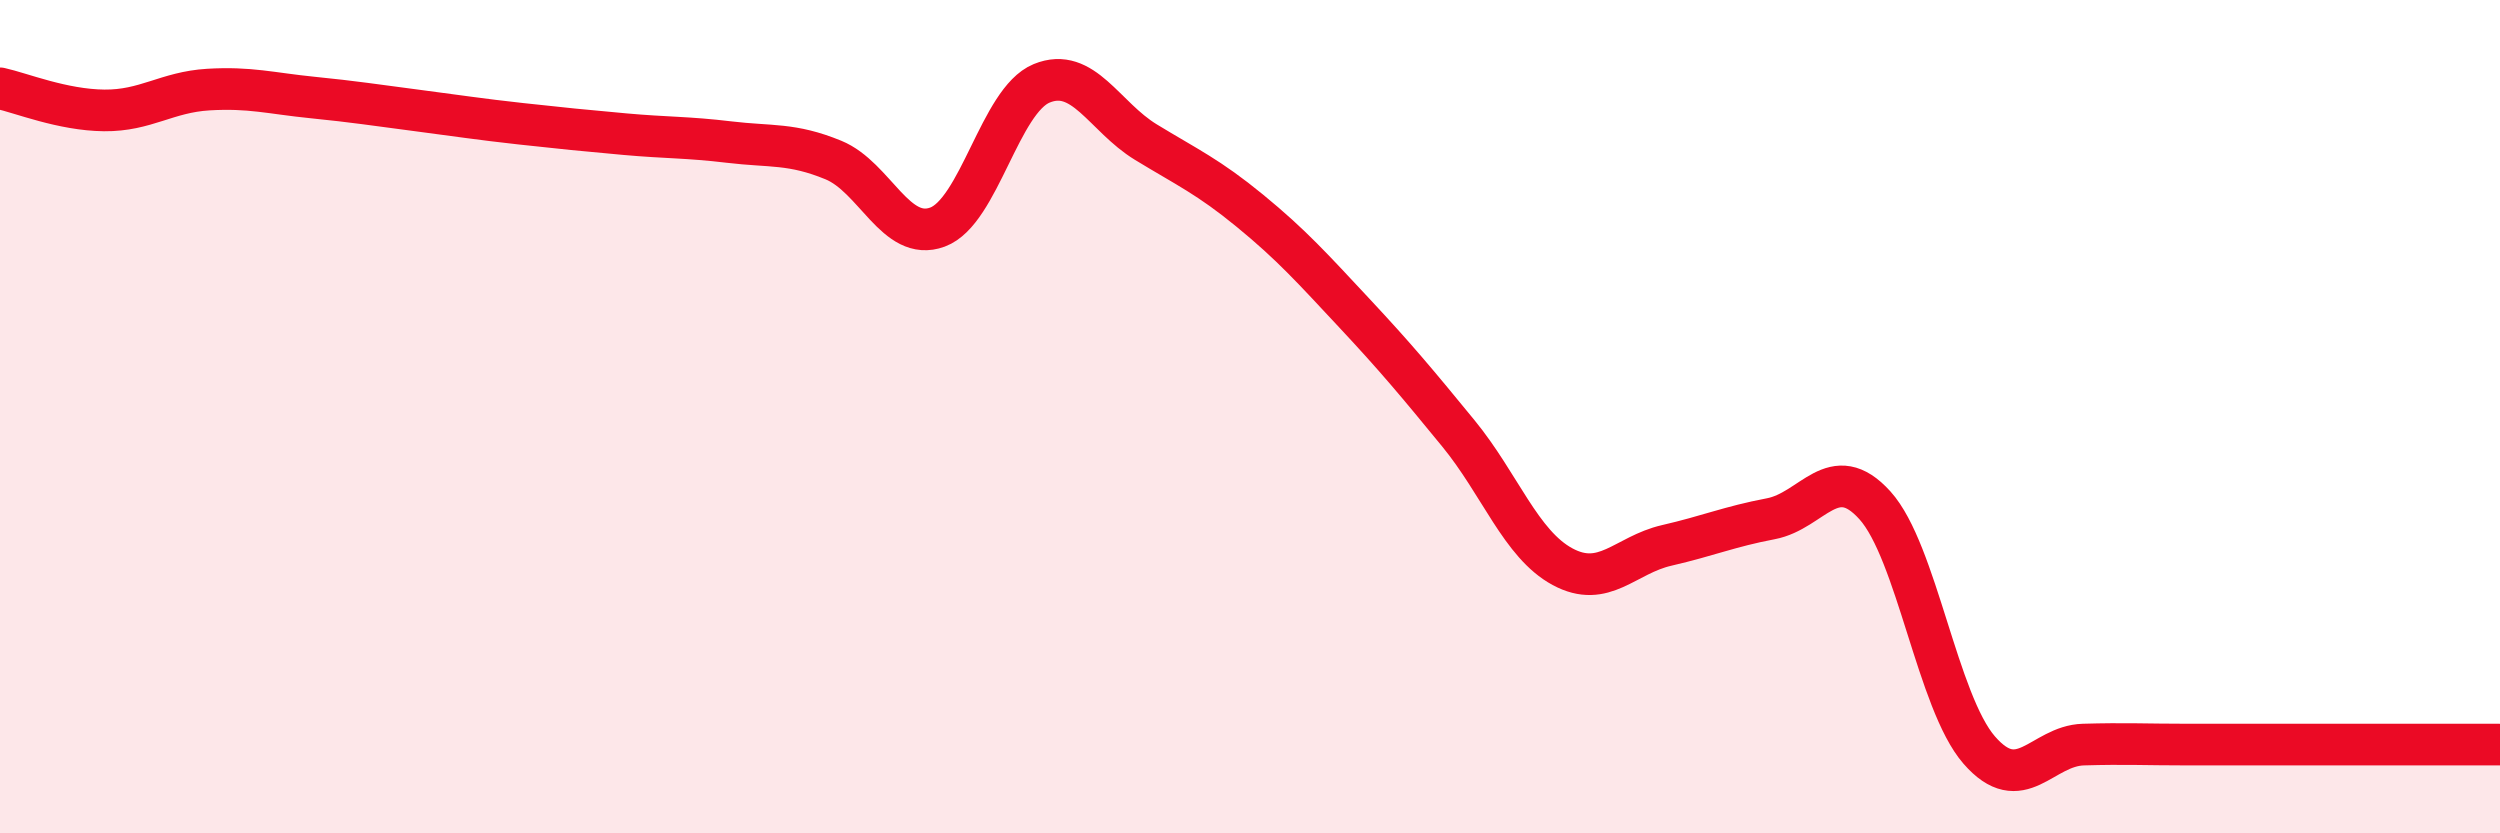 
    <svg width="60" height="20" viewBox="0 0 60 20" xmlns="http://www.w3.org/2000/svg">
      <path
        d="M 0,2.12 C 0.5,2.23 1.5,2.64 2.5,2.65 C 3.5,2.66 4,2.21 5,2.15 C 6,2.09 6.5,2.24 7.5,2.34 C 8.5,2.44 9,2.52 10,2.65 C 11,2.78 11.5,2.86 12.5,2.97 C 13.5,3.08 14,3.13 15,3.22 C 16,3.31 16.5,3.29 17.5,3.41 C 18.5,3.53 19,3.43 20,3.84 C 21,4.25 21.5,5.82 22.5,5.45 C 23.5,5.08 24,2.41 25,2 C 26,1.59 26.5,2.8 27.5,3.41 C 28.5,4.02 29,4.24 30,5.06 C 31,5.88 31.5,6.44 32.5,7.51 C 33.5,8.58 34,9.18 35,10.4 C 36,11.62 36.5,13.06 37.5,13.6 C 38.5,14.14 39,13.32 40,13.09 C 41,12.86 41.5,12.64 42.5,12.45 C 43.5,12.26 44,11.02 45,12.13 C 46,13.24 46.5,16.85 47.5,18 C 48.5,19.15 49,17.9 50,17.87 C 51,17.84 51.5,17.87 52.5,17.87 C 53.5,17.87 53.5,17.87 55,17.87 C 56.5,17.87 59,17.87 60,17.87L60 20L0 20Z"
        fill="#EB0A25"
        opacity="0.1"
        stroke-linecap="round"
        stroke-linejoin="round"
      />
      <path
        d="M 0,2.12 C 0.5,2.23 1.5,2.64 2.5,2.65 C 3.5,2.66 4,2.21 5,2.15 C 6,2.09 6.5,2.24 7.5,2.34 C 8.5,2.44 9,2.52 10,2.65 C 11,2.78 11.5,2.86 12.5,2.97 C 13.5,3.08 14,3.13 15,3.22 C 16,3.31 16.5,3.29 17.5,3.41 C 18.5,3.53 19,3.43 20,3.84 C 21,4.25 21.5,5.82 22.5,5.45 C 23.5,5.08 24,2.41 25,2 C 26,1.59 26.5,2.8 27.5,3.41 C 28.5,4.02 29,4.24 30,5.06 C 31,5.88 31.5,6.44 32.5,7.51 C 33.5,8.58 34,9.18 35,10.4 C 36,11.62 36.5,13.06 37.5,13.6 C 38.5,14.14 39,13.32 40,13.09 C 41,12.86 41.5,12.64 42.5,12.45 C 43.5,12.26 44,11.02 45,12.13 C 46,13.24 46.5,16.85 47.5,18 C 48.5,19.15 49,17.9 50,17.87 C 51,17.84 51.5,17.87 52.5,17.87 C 53.5,17.87 53.5,17.87 55,17.87 C 56.5,17.87 59,17.87 60,17.87"
        stroke="#EB0A25"
        stroke-width="1"
        fill="none"
        stroke-linecap="round"
        stroke-linejoin="round"
      />
    </svg>
  